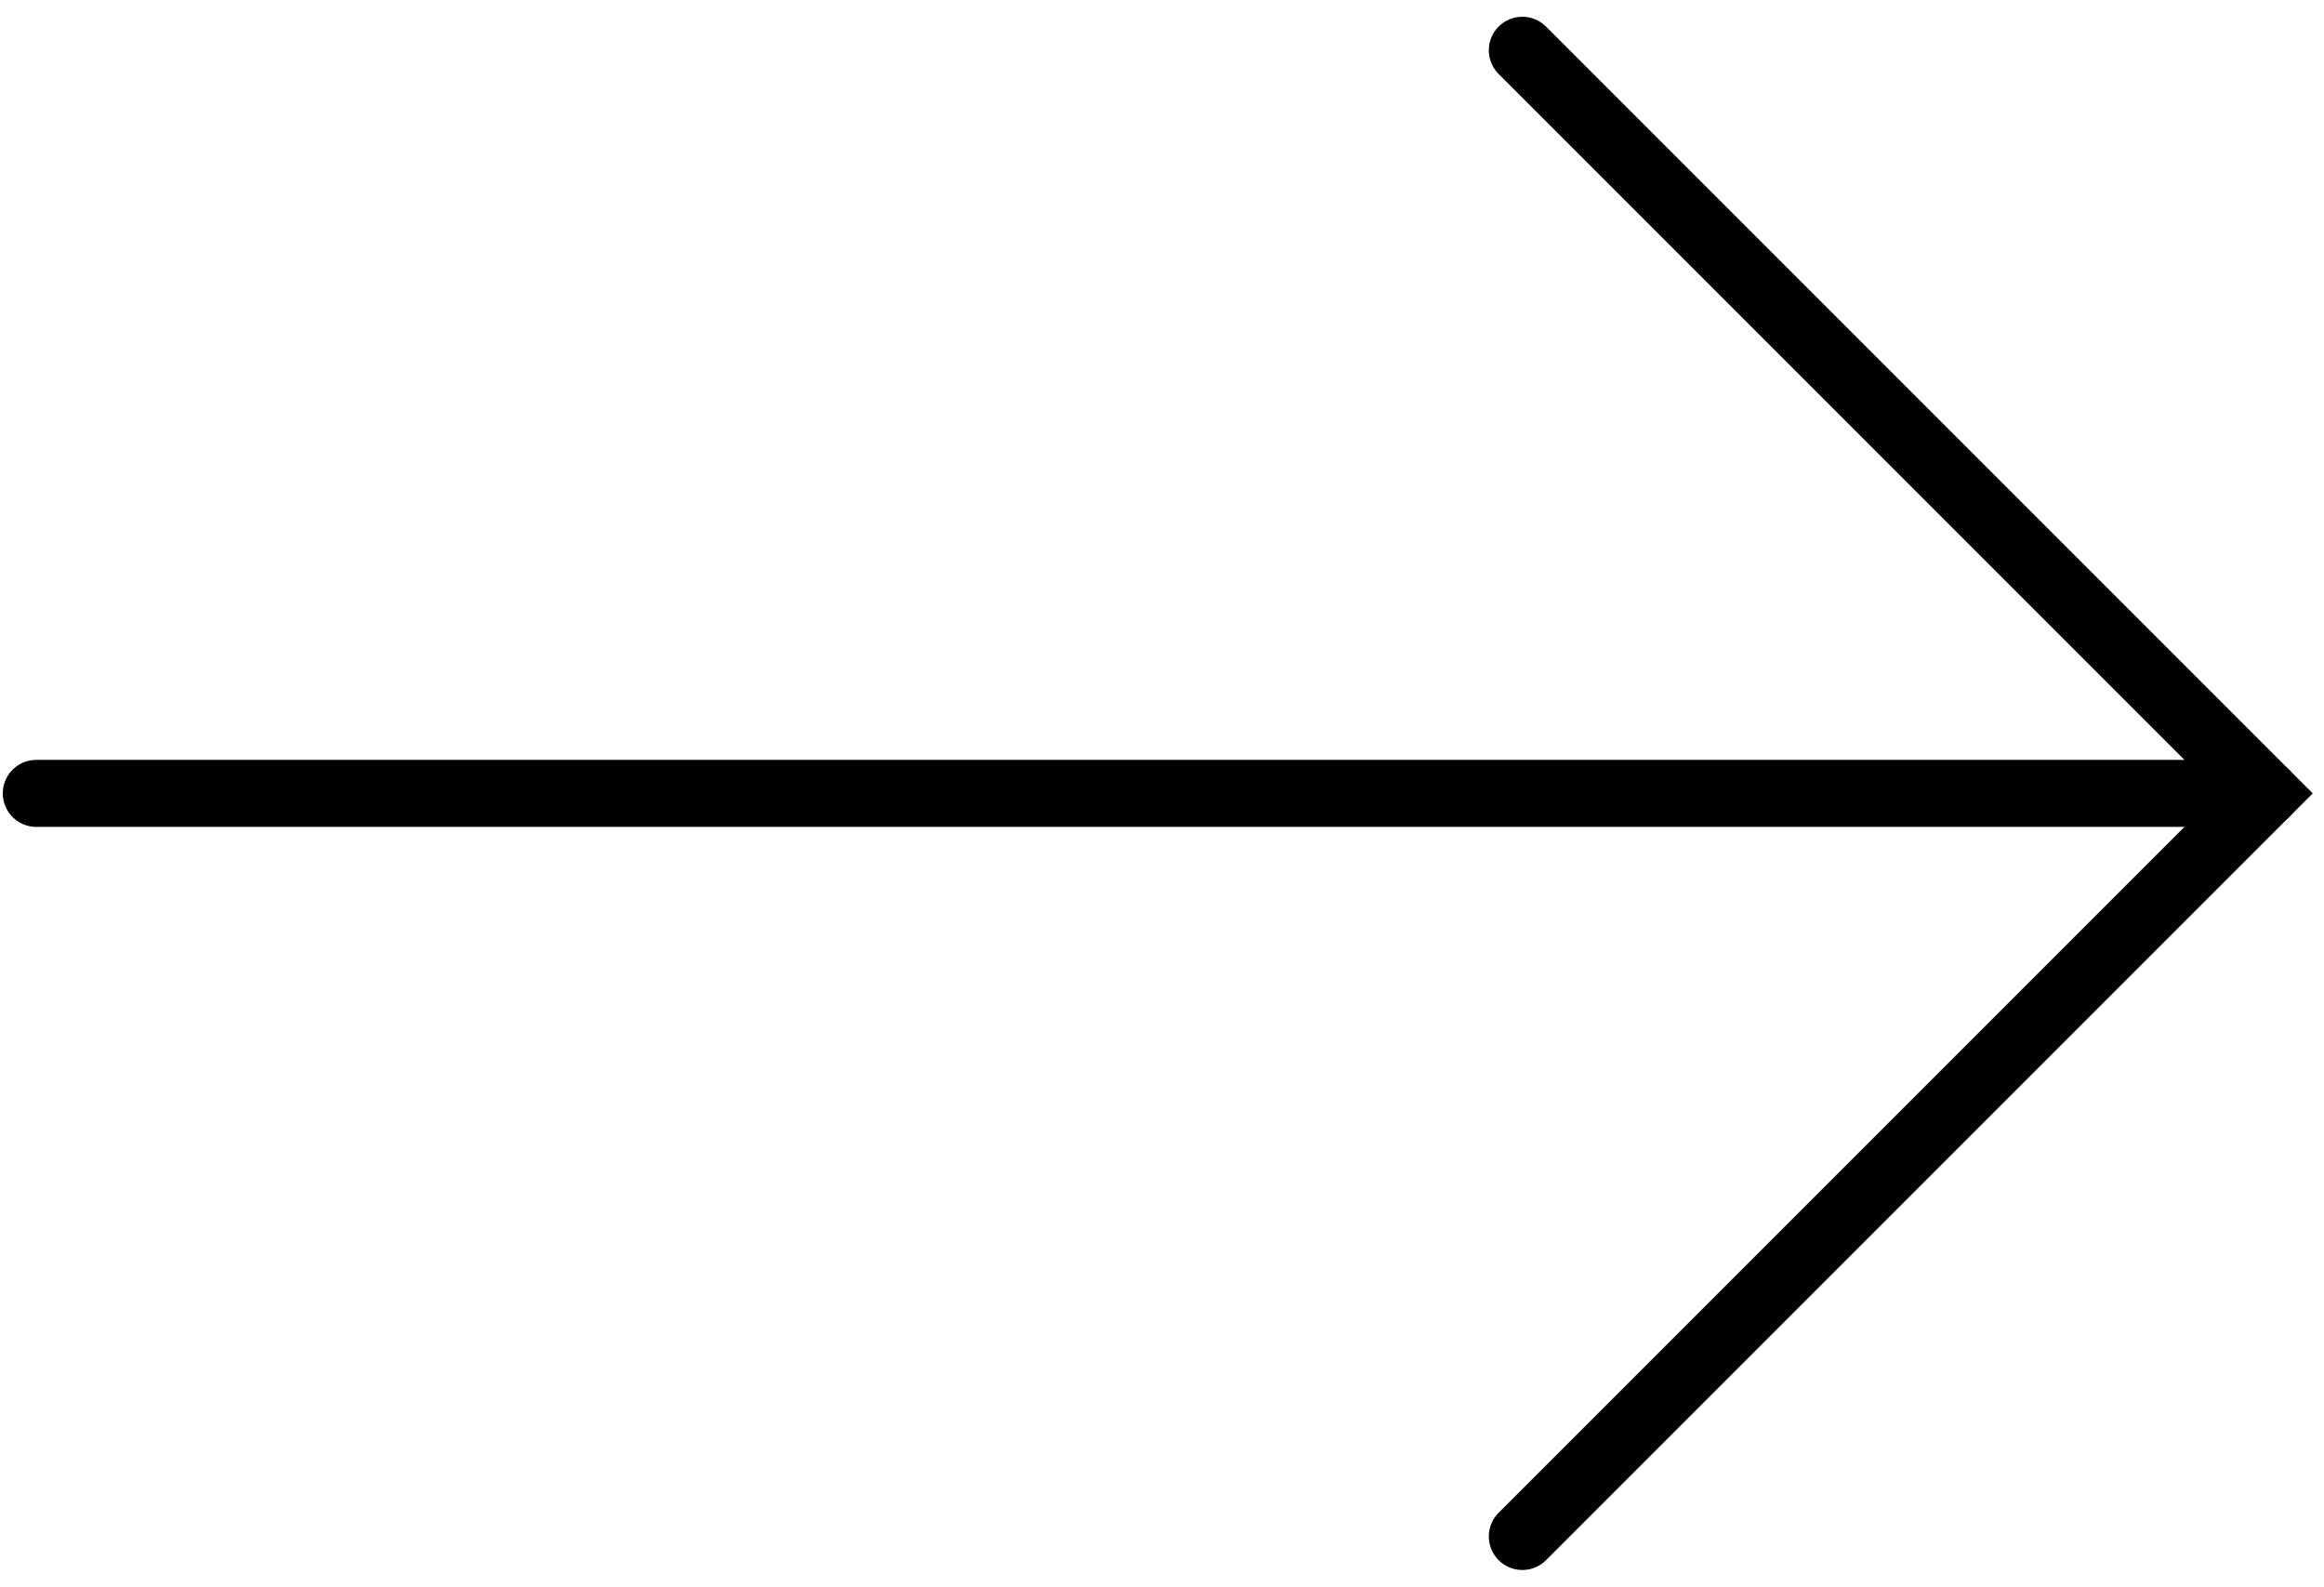 <svg width="104" height="71" viewBox="0 0 104 71" fill="none" xmlns="http://www.w3.org/2000/svg">
<path d="M1.625 35.5L101.375 35.5" stroke="black" stroke-width="3" stroke-linecap="round"/>
<path d="M68.125 68.75L101.375 35.5L68.125 2.25" stroke="black" stroke-width="3" stroke-linecap="round"/>
</svg>
